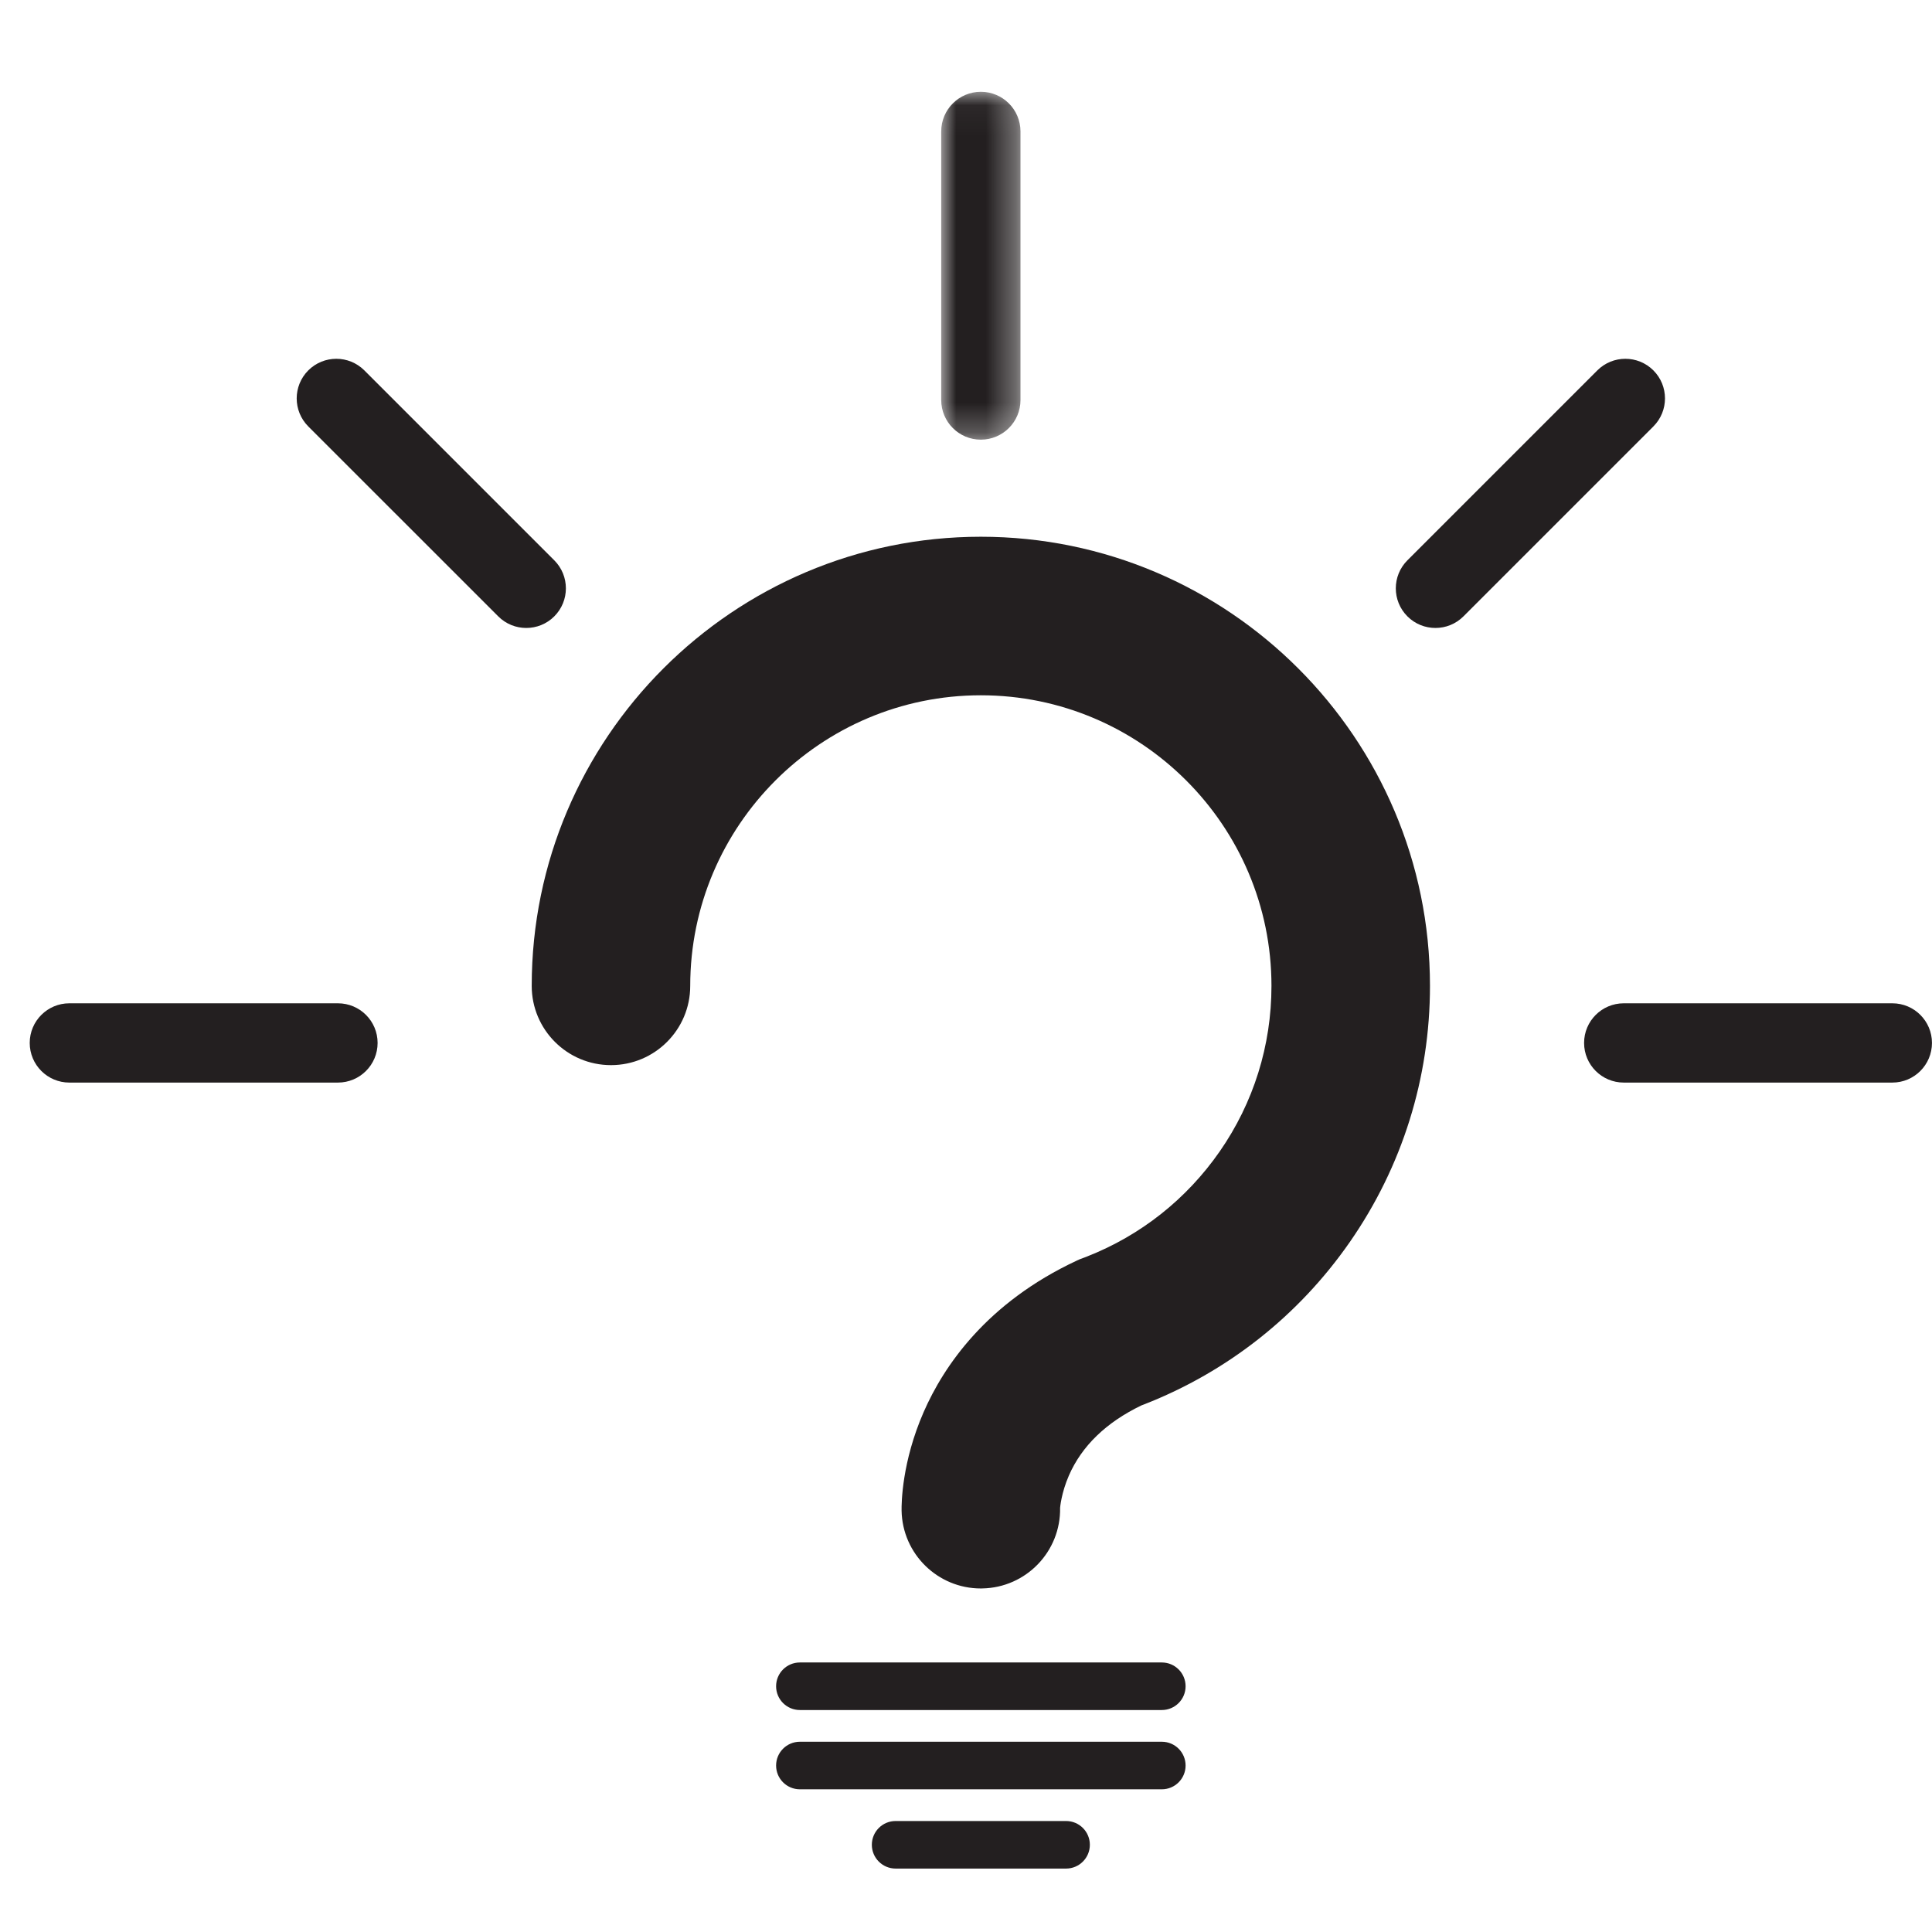 <?xml version="1.0" encoding="UTF-8"?>
<svg width="65px" height="65px" viewBox="0 0 65 65" version="1.1" xmlns="http://www.w3.org/2000/svg" xmlns:xlink="http://www.w3.org/1999/xlink">
    <!-- Generator: Sketch 49 (51002) - http://www.bohemiancoding.com/sketch -->
    <title>Artboard</title>
    <desc>Created with Sketch.</desc>
    <defs>
        <polygon id="path-1" points="5.05265462e-15 0.044 2.667 0.044 2.667 11.748 0 11.748 0 0.044"></polygon>
    </defs>
    <g id="Artboard" stroke="none" stroke-width="1" fill="none" fill-rule="evenodd">
        <g id="Page-1" transform="translate(1, 3)">
            <path d="M38.088,54.532 L25.911,54.532 C25.469,54.532 25.111,54.174 25.111,53.732 C25.111,53.29 25.469,52.932 25.911,52.932 L38.088,52.932 C38.53,52.932 38.888,53.29 38.888,53.732 C38.888,54.174 38.53,54.532 38.088,54.532" id="Fill-1" fill="#231F20"></path>
            <path d="M38.088,57.199 L25.911,57.199 C25.469,57.199 25.111,56.841 25.111,56.399 C25.111,55.957 25.469,55.599 25.911,55.599 L38.088,55.599 C38.53,55.599 38.888,55.957 38.888,56.399 C38.888,56.841 38.53,57.199 38.088,57.199" id="Fill-3" fill="#231F20"></path>
            <path d="M34.867,59.866 L29.132,59.866 C28.69,59.866 28.332,59.507 28.332,59.066 C28.332,58.624 28.69,58.266 29.132,58.266 L34.867,58.266 C35.309,58.266 35.667,58.624 35.667,59.066 C35.667,59.507 35.309,59.866 34.867,59.866" id="Fill-5" fill="#231F20"></path>
            <path d="M31.998,50.442 C30.548,50.442 29.359,49.279 29.333,47.823 C29.329,47.564 29.343,46.186 30.074,44.51 C30.747,42.968 32.187,40.831 35.229,39.411 L35.32,39.369 L35.571,39.274 C37.377,38.565 38.92,37.344 40.034,35.742 C41.174,34.102 41.777,32.175 41.777,30.169 C41.777,24.778 37.391,20.392 31.999,20.392 C26.608,20.392 22.222,24.778 22.222,30.169 C22.222,31.642 21.028,32.835 19.556,32.835 C18.083,32.835 16.889,31.642 16.889,30.169 C16.889,21.837 23.667,15.058 31.999,15.058 C40.331,15.058 47.11,21.837 47.11,30.169 C47.11,33.269 46.177,36.249 44.413,38.787 C42.691,41.264 40.3,43.151 37.5,44.246 L37.4,44.284 C36.216,44.855 35.396,45.648 34.962,46.642 C34.705,47.232 34.666,47.724 34.666,47.727 C34.692,49.2 33.52,50.415 32.047,50.441 C32.031,50.442 32.015,50.442 31.998,50.442" id="Fill-7" fill="#231F20"></path>
            <g id="Group-11" transform="translate(30.666, 0.044)">
                <mask id="mask-2" fill="white">
                    <use xlink:href="#path-1"></use>
                </mask>
                <g id="Clip-10"></g>
                <path d="M1.333,11.748 C0.597,11.748 0,11.151 0,10.415 L0,1.378 C0,0.641 0.597,0.044 1.333,0.044 C2.07,0.044 2.667,0.641 2.667,1.378 L2.667,10.415 C2.667,11.151 2.07,11.748 1.333,11.748" id="Fill-9" fill="#231F20" mask="url(#mask-2)"></path>
            </g>
            <path d="M47.294,18.127 C46.952,18.127 46.611,17.997 46.351,17.737 C45.83,17.216 45.83,16.372 46.351,15.851 L52.741,9.461 C53.261,8.941 54.106,8.941 54.626,9.461 C55.147,9.982 55.147,10.826 54.626,11.347 L48.236,17.737 C47.976,17.997 47.635,18.127 47.294,18.127" id="Fill-12" fill="#231F20"></path>
            <path d="M62.666,33.422 L53.629,33.422 C52.892,33.422 52.295,32.825 52.295,32.088 C52.295,31.352 52.892,30.755 53.629,30.755 L62.666,30.755 C63.402,30.755 63.999,31.352 63.999,32.088 C63.999,32.825 63.402,33.422 62.666,33.422" id="Fill-14" fill="#231F20"></path>
            <path d="M10.37,33.422 L1.333,33.422 C0.597,33.422 0,32.825 0,32.088 C0,31.352 0.597,30.755 1.333,30.755 L10.37,30.755 C11.107,30.755 11.704,31.352 11.704,32.088 C11.704,32.825 11.107,33.422 10.37,33.422" id="Fill-16" fill="#231F20"></path>
            <path d="M16.705,18.127 C16.364,18.127 16.023,17.997 15.763,17.737 L9.372,11.347 C8.852,10.826 8.852,9.982 9.372,9.461 C9.893,8.941 10.737,8.941 11.258,9.461 L17.648,15.851 C18.169,16.372 18.169,17.216 17.648,17.737 C17.388,17.997 17.046,18.127 16.705,18.127" id="Fill-18" fill="#231F20"></path>
        </g>
    </g>
</svg>
